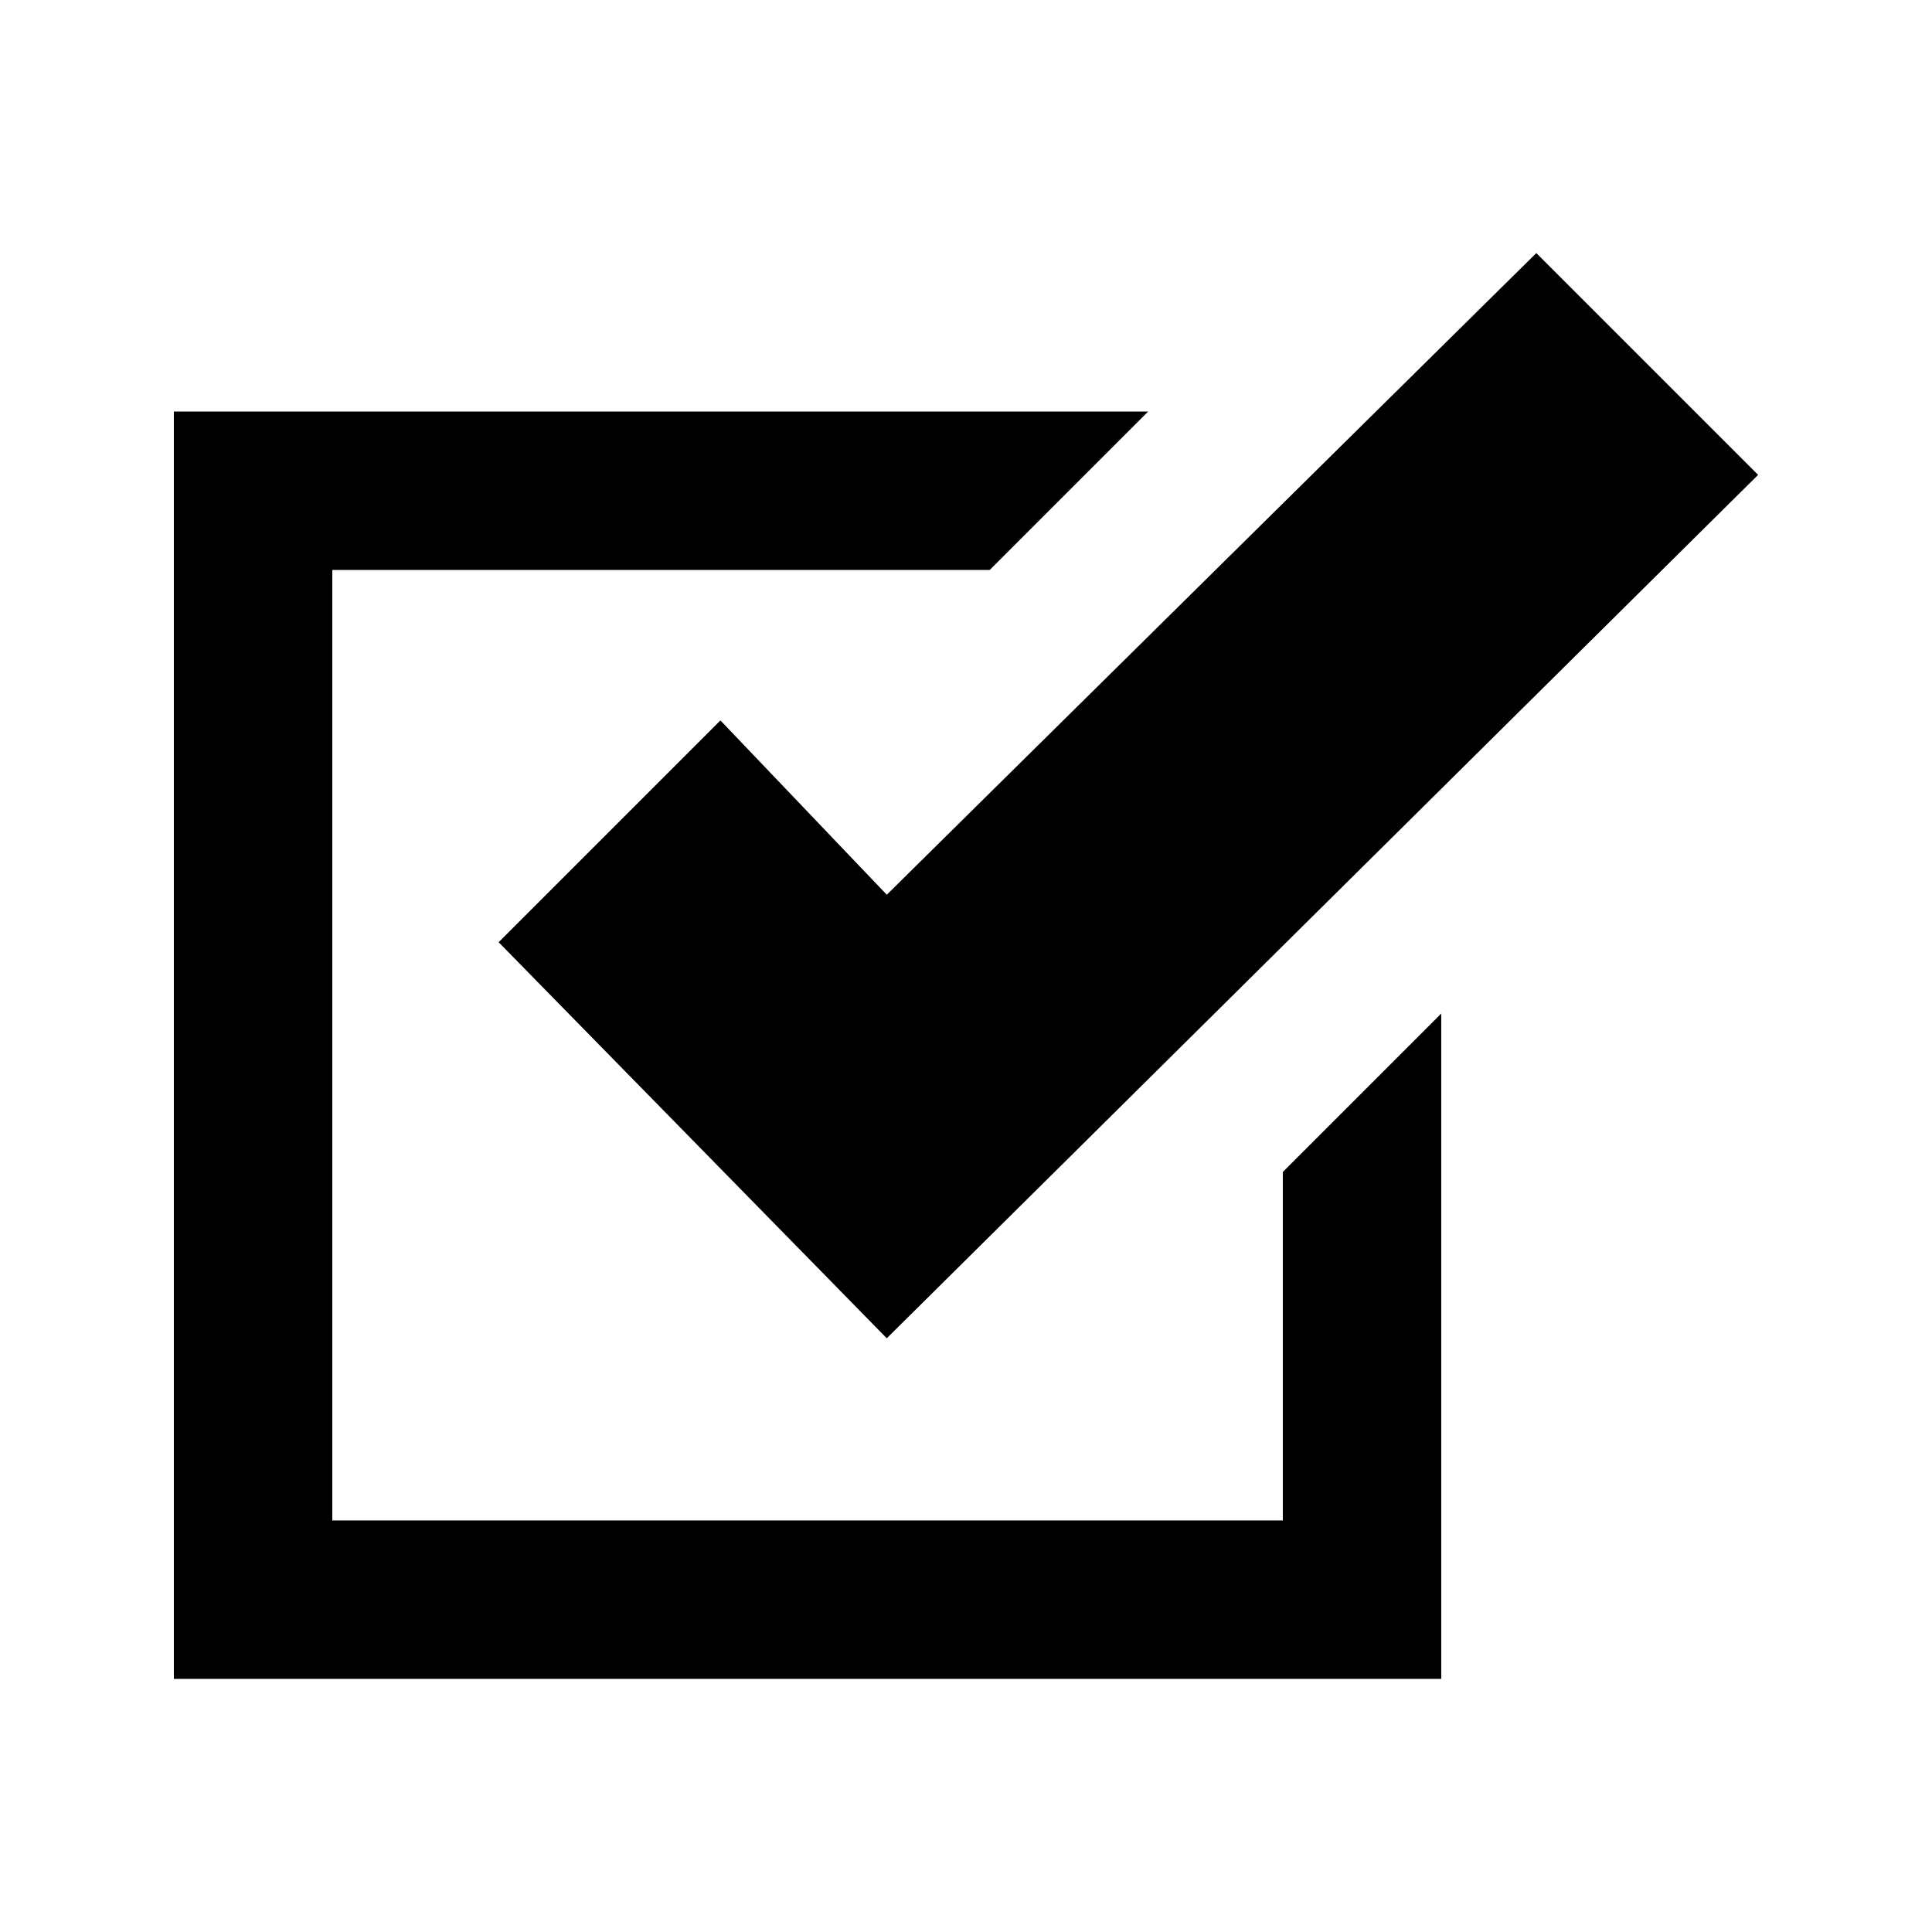 <?xml version="1.0" encoding="UTF-8"?>
<!-- Uploaded to: SVG Repo, www.svgrepo.com, Generator: SVG Repo Mixer Tools -->
<svg fill="#000000" width="800px" height="800px" version="1.1" viewBox="144 144 512 512" xmlns="http://www.w3.org/2000/svg">
 <g>
  <path d="m334.92 334.92-58.777 58.777 102.86 104.96 230.91-228.81-58.777-58.777-172.13 170.04z"/>
  <path d="m483.96 546.94h-251.9v-251.9h174.23l41.984-41.984h-258.2v335.87h335.87v-176.33l-41.984 41.984z"/>
 </g>
</svg>